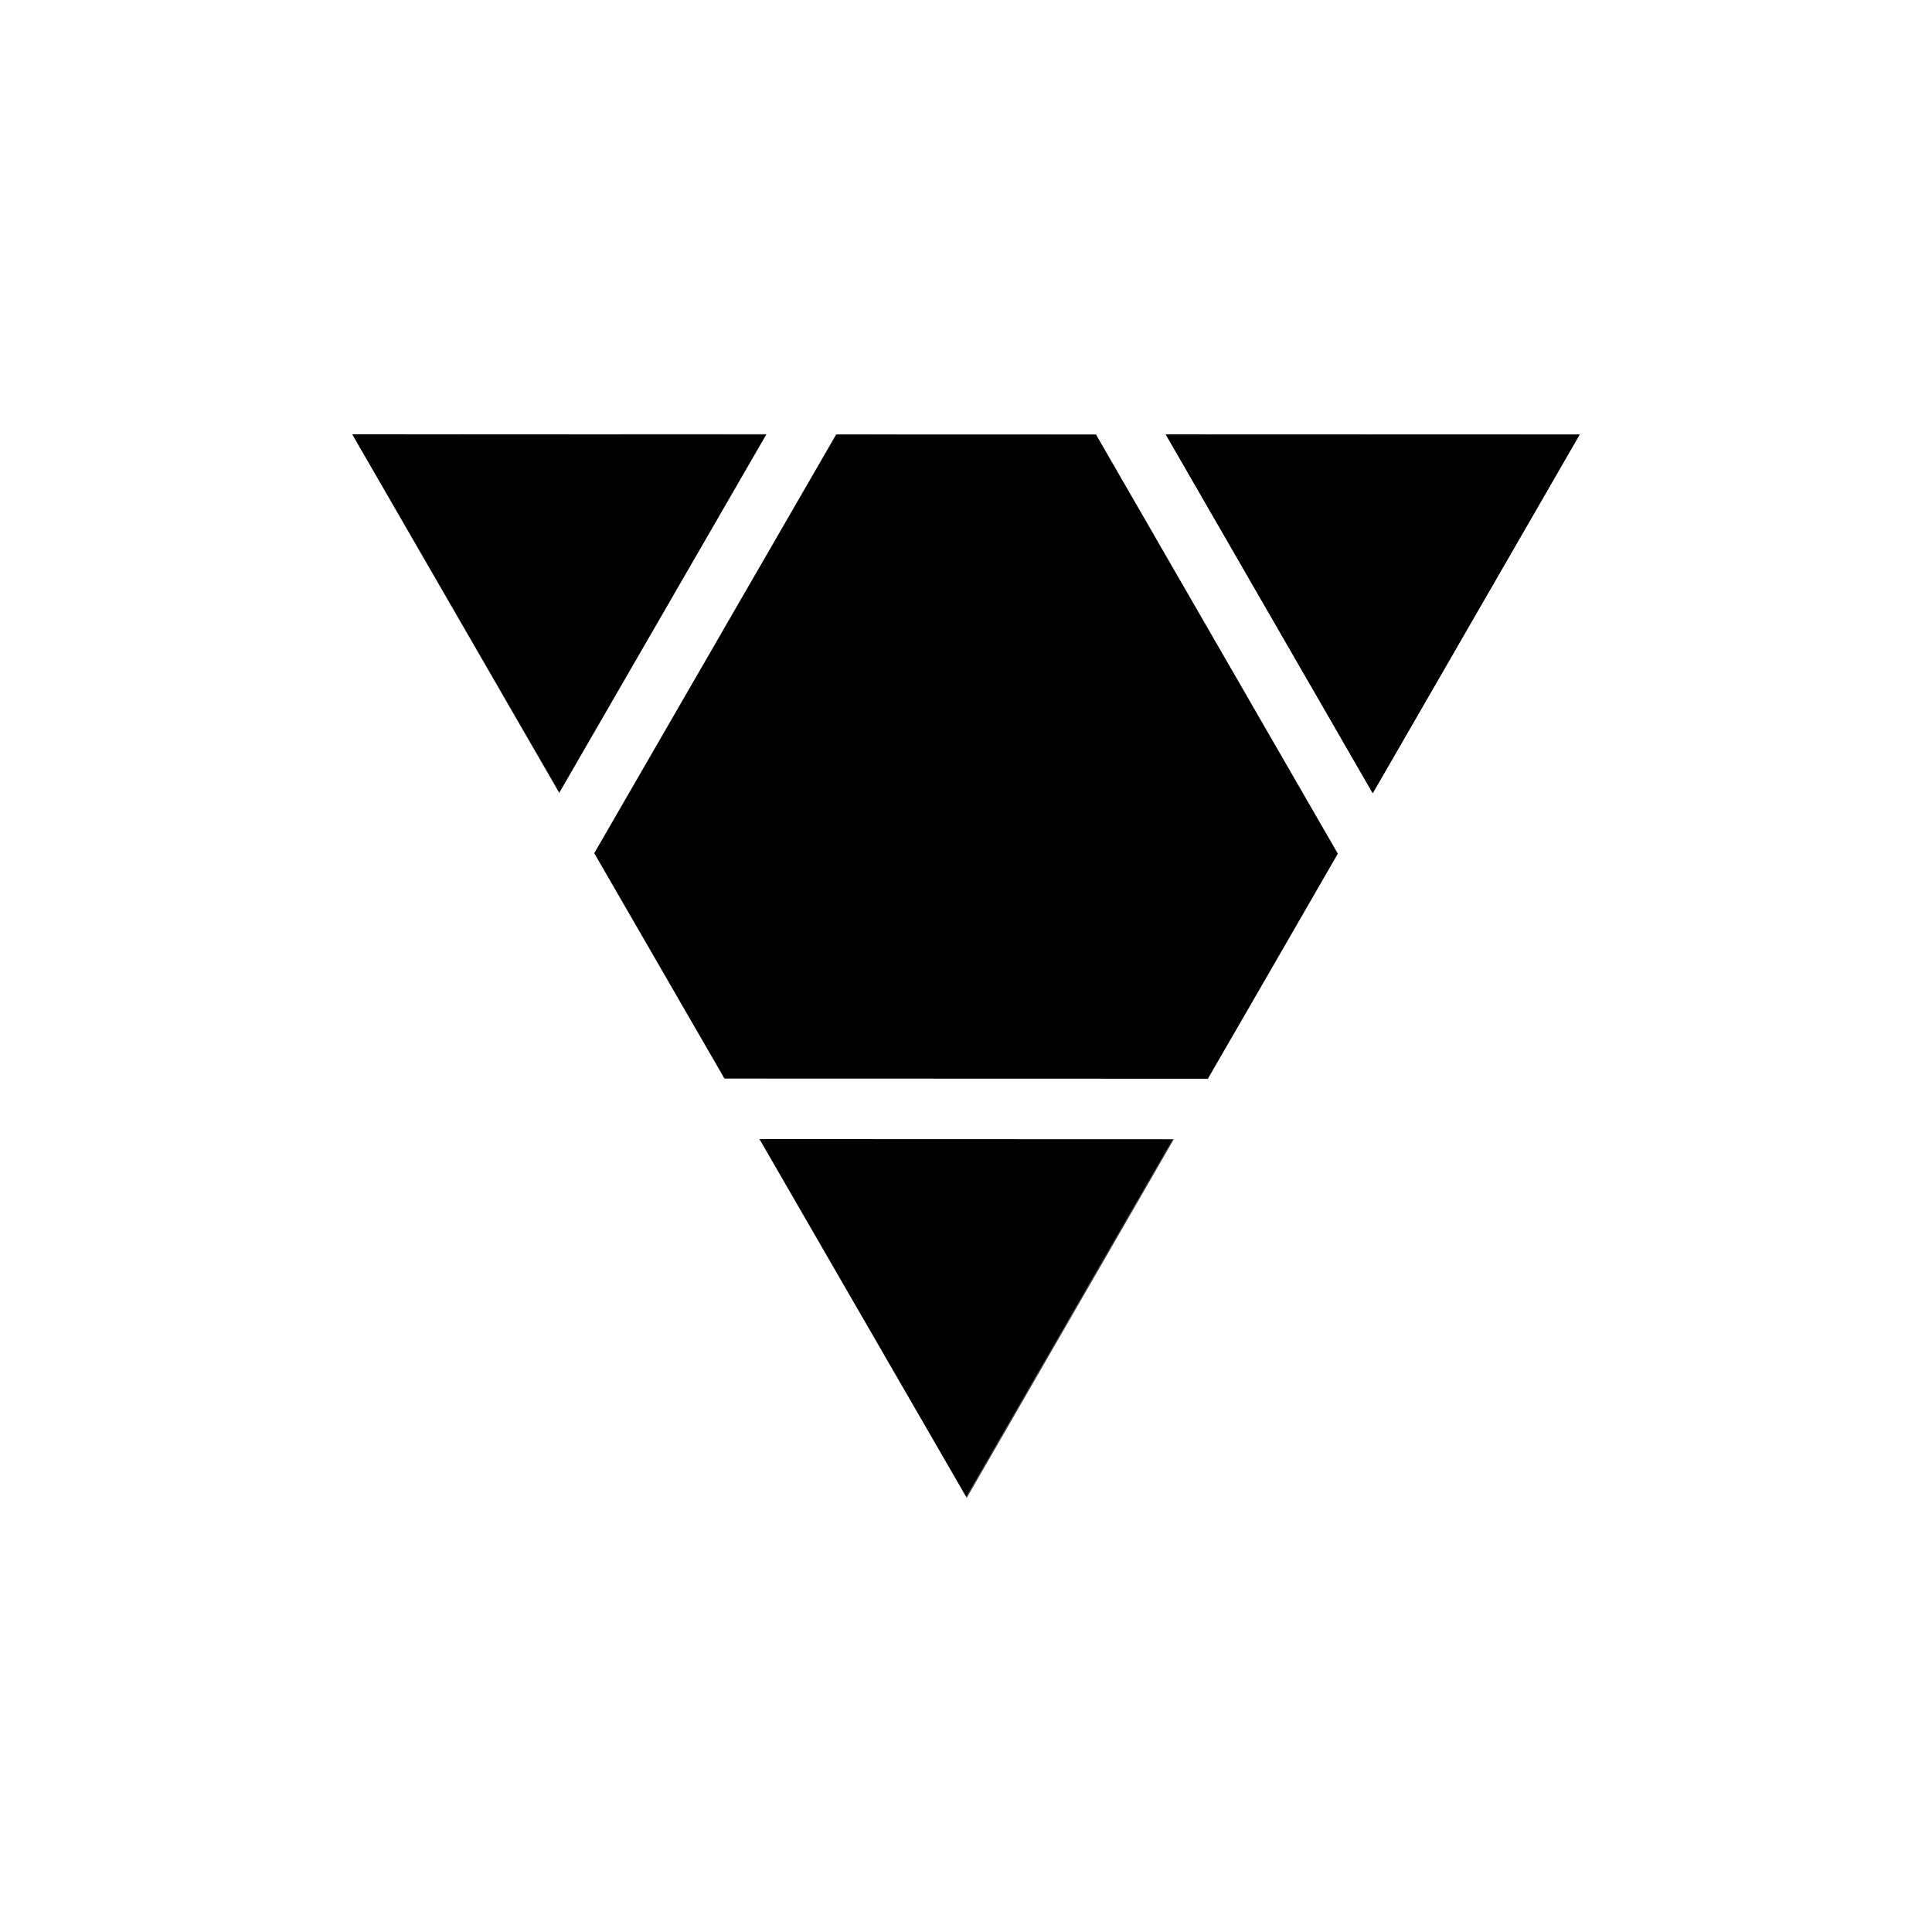 <?xml version="1.0" encoding="UTF-8"?>
<!-- Uploaded to: SVG Repo, www.svgrepo.com, Generator: SVG Repo Mixer Tools -->
<svg fill="#000000" width="800px" height="800px" version="1.1" viewBox="144 144 512 512" xmlns="http://www.w3.org/2000/svg">
 <g fill-rule="evenodd">
  <path d="m347.11 259.1h-109.76l109.78-0.035z"/>
  <path d="m365.62 259.1h68.801l0.035 0.066-68.859-0.023 0.023-0.039z"/>
  <path d="m237.34 259.1 54.879 94.984-0.02 0.039z"/>
  <path d="m347.11 259.1-0.02 0.035-109.74-0.035h109.76z"/>
  <path d="m452.97 259.17-0.039-0.07h109.72l-0.059 0.105-109.62-0.035z"/>
  <path d="m452.97 259.17 109.62 0.035-54.801 94.988-54.82-95.023z"/>
  <path d="m237.34 259.1 109.74 0.035z"/>
  <path d="m365.6 259.14 68.859 0.023 64.078 111.07-17.164 29.75-17.27 29.891-128.11-0.039-34.512-59.73 64.113-110.97z"/>
  <path d="m237.34 259.1 109.74 0.035-54.859 94.949z"/>
  <path d="m452.97 259.17 109.62 0.035-54.801 94.988-54.82-95.023z"/>
  <path d="m454.88 445.91h0.168l-54.859 95.02-0.059-0.105 54.754-94.914z"/>
  <path d="m400.06 540.72-54.801-94.848z"/>
  <path d="m454.84 445.91-109.58-0.039z"/>
  <path d="m454.84 445.91h0.039l-54.754 94.914-0.066-0.105 54.777-94.809z"/>
  <path d="m454.84 445.91-54.777 94.809-54.801-94.848z"/>
 </g>
</svg>